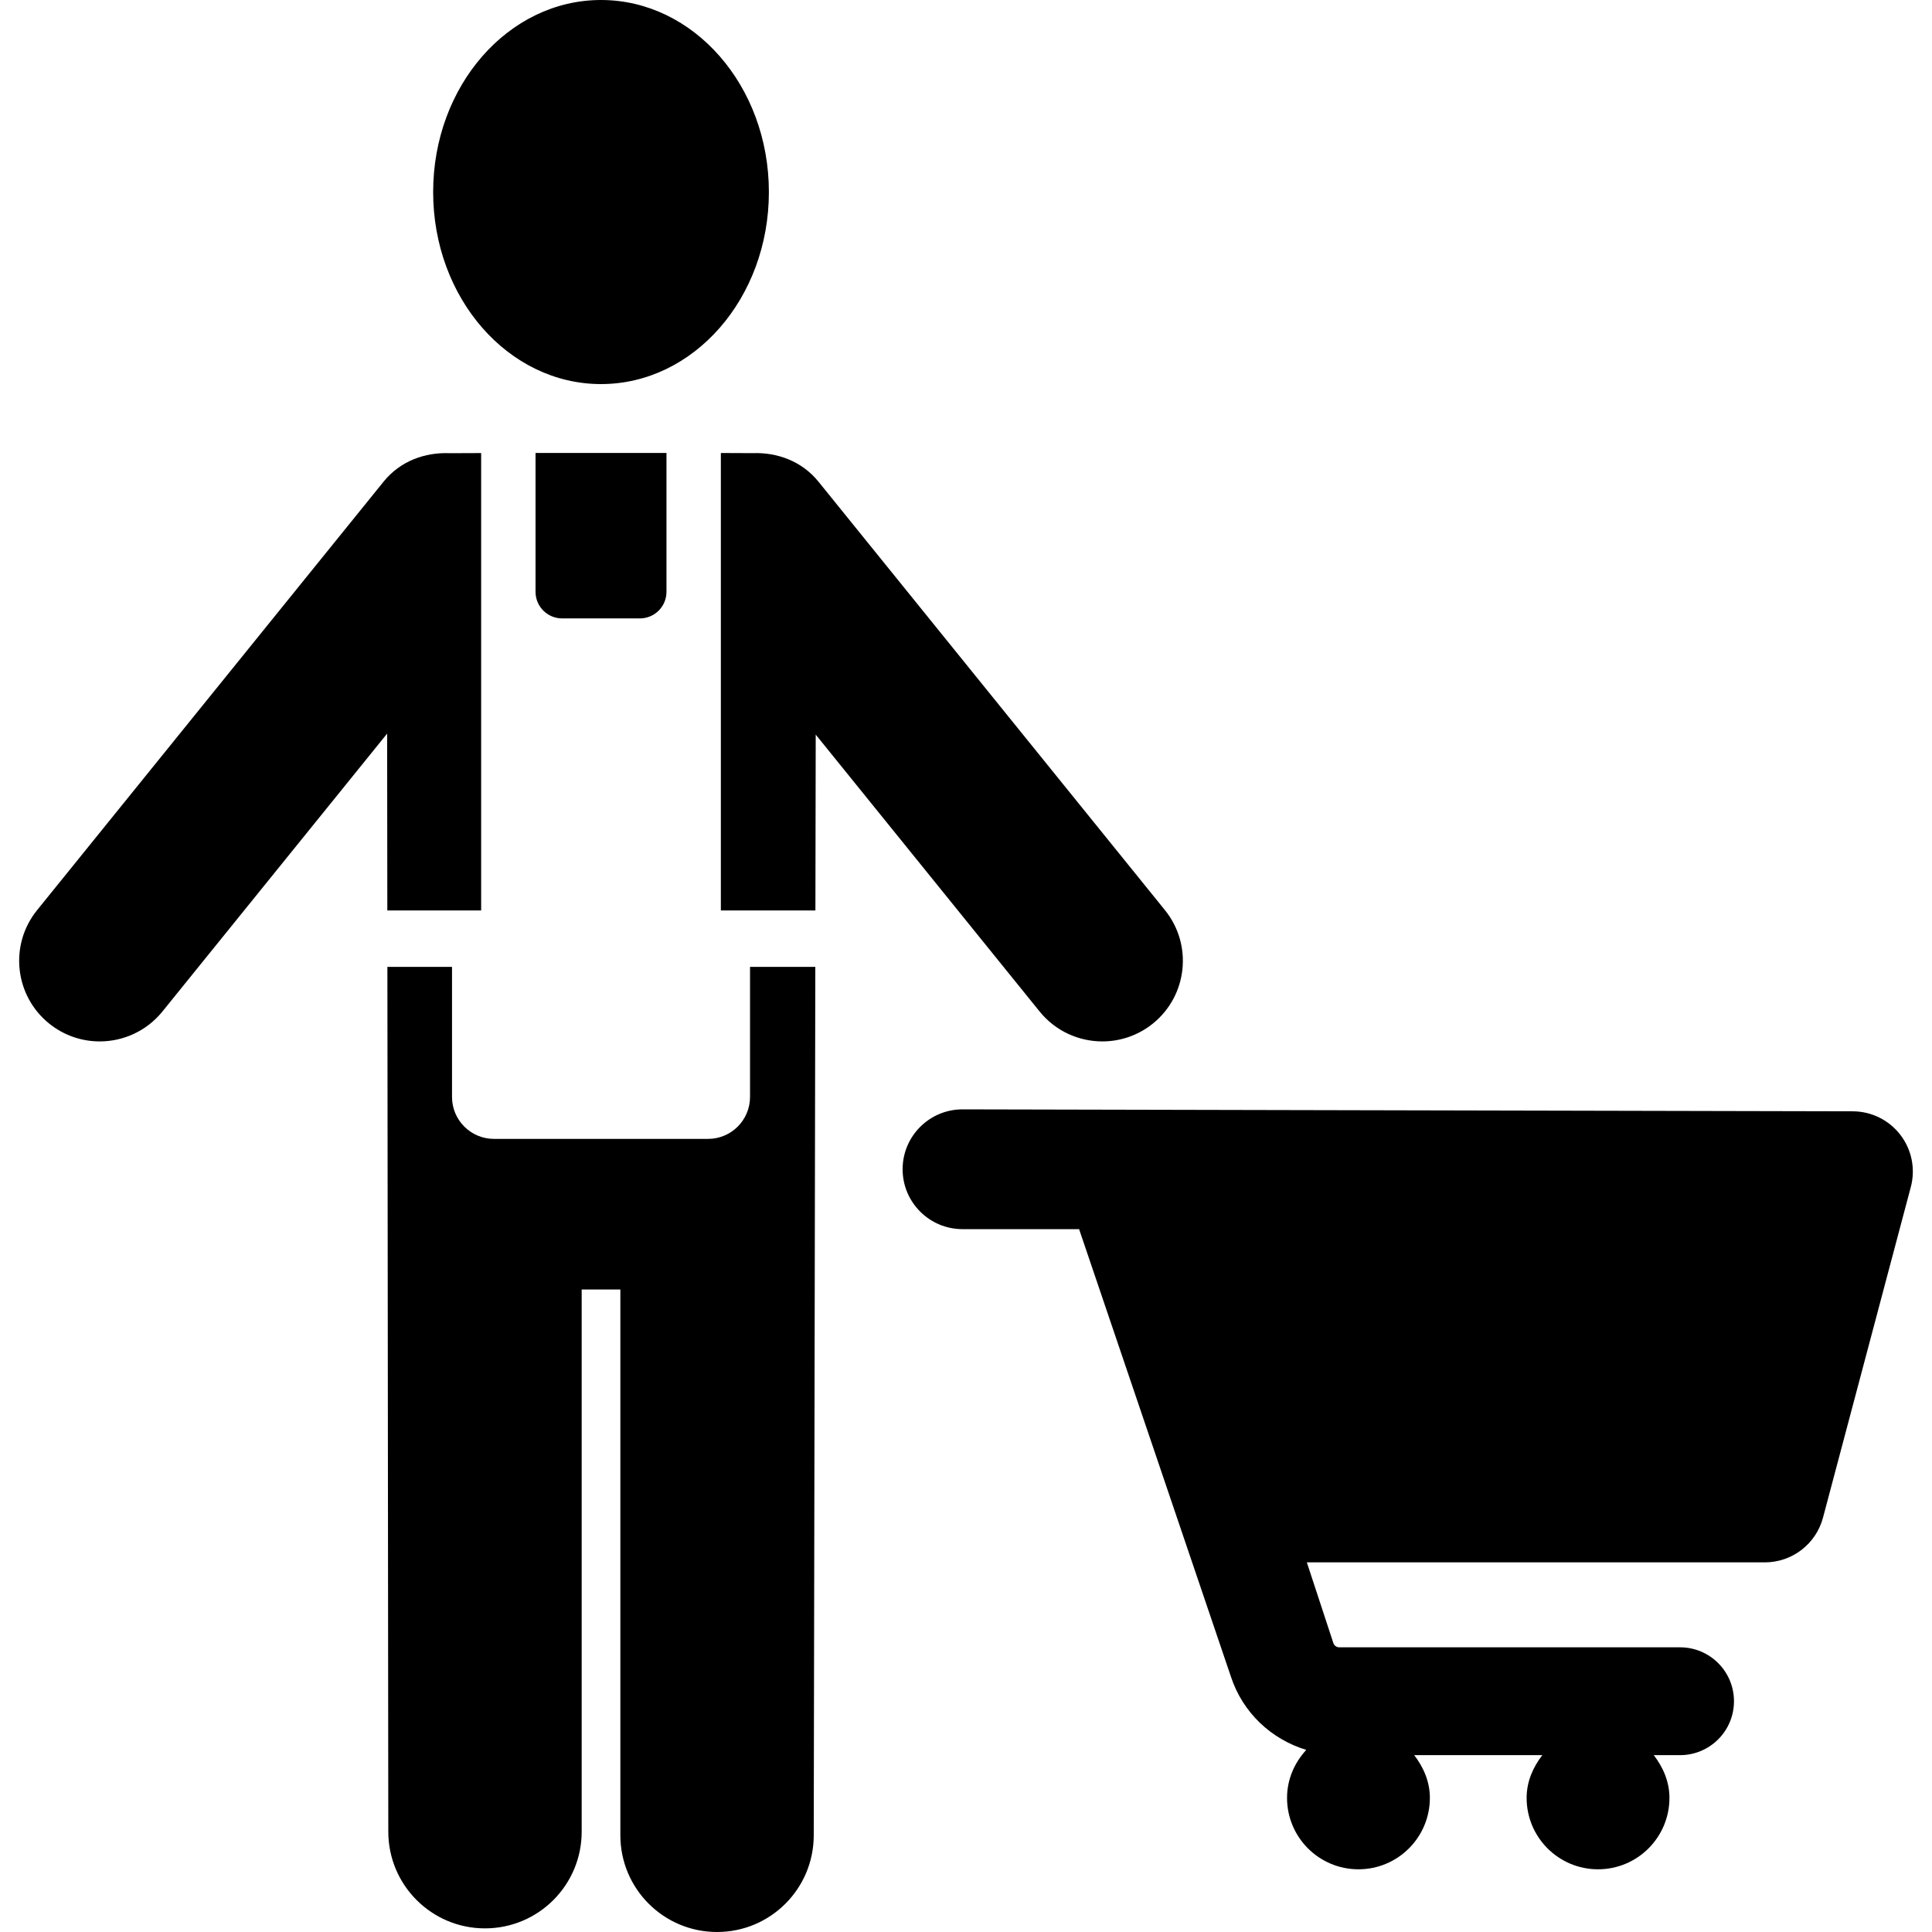 <?xml version="1.0" encoding="iso-8859-1"?>
<!-- Uploaded to: SVG Repo, www.svgrepo.com, Generator: SVG Repo Mixer Tools -->
<!DOCTYPE svg PUBLIC "-//W3C//DTD SVG 1.1//EN" "http://www.w3.org/Graphics/SVG/1.1/DTD/svg11.dtd">
<svg fill="#000000" height="800px" width="800px" version="1.1" id="Capa_1" xmlns="http://www.w3.org/2000/svg" xmlns:xlink="http://www.w3.org/1999/xlink" 
	 viewBox="0 0 487.028 487.028" xml:space="preserve">
<g>
	<path d="M151.503,96.82c23.374,0,42.321-21.676,42.321-48.406C193.824,21.676,174.878,0,151.503,0
		c-23.365,0-42.312,21.676-42.312,48.414C109.191,75.144,128.138,96.82,151.503,96.82z"/>
	<path d="M277.887,262.524c4.482,0,8.997-1.477,12.757-4.516c8.719-7.054,10.076-19.843,3.024-28.571l-87.355-108.03
		c-4.181-5.157-10.362-7.395-16.527-7.18c-0.119-0.016-3.245-0.024-8.069-0.032v115.322h23.834l0.08-44.335l56.442,69.804
		C266.088,259.946,271.959,262.524,277.887,262.524z"/>
	<path d="M135.001,114.188v34.998c0,3.705,2.999,6.705,6.704,6.705h19.598c3.705,0,6.705-3,6.705-6.705v-34.998
		C157.629,114.18,145.363,114.18,135.001,114.188z"/>
	<path d="M121.291,114.211c-4.737,0.008-7.791,0.016-7.918,0.032c-6.22-0.262-12.456,1.959-16.67,7.165L9.348,229.438
		c-7.053,8.727-5.697,21.517,3.023,28.571c3.761,3.039,8.275,4.516,12.758,4.516c5.927,0,11.798-2.579,15.813-7.538l56.649-70.058
		l0.048,44.589h23.651V114.211z"/>
	<path d="M189.071,276.512c0,5.848-4.737,10.585-10.583,10.585h-53.96c-5.848,0-10.584-4.736-10.584-10.585v-32.776H97.655
		l0.23,218.005c0,13.464,10.91,24.373,24.374,24.373c13.464,0,24.373-10.91,24.373-24.373V325.068h9.751v137.586
		c0,13.464,10.909,24.374,24.374,24.374c13.464,0,24.374-10.91,24.374-24.374l0.396-218.919h-16.456V276.512z"/>
	<path d="M479.049,286.073c-2.873-3.737-7.315-5.928-12.029-5.928l-224.385-0.492c-8.337,0-15.099,6.761-15.099,15.098
		c0,8.339,6.761,15.099,15.099,15.099h29.388l38.274,112.816c2.983,9.085,10.188,15.789,18.994,18.456
		c-2.951,3.204-4.847,7.401-4.847,12.099c0,9.941,8.053,18.002,18.002,18.002c9.941,0,18.002-8.061,18.002-18.002
		c0-4.126-1.626-7.745-3.95-10.775h32.292c-2.325,3.03-3.952,6.649-3.952,10.775c0,9.941,8.053,18.002,18.002,18.002
		c9.941,0,18.002-8.061,18.002-18.002c0-4.126-1.626-7.745-3.95-10.775h6.625c7.505,0,13.591-6.085,13.591-13.591
		c0-7.505-6.085-13.59-13.591-13.59h-85.902c-0.682,0-1.287-0.438-1.5-1.087l-6.681-20.328h115.449
		c6.88,0,12.902-4.626,14.67-11.283l22.138-83.354C482.896,294.657,481.92,289.802,479.049,286.073z"/>
</g>
</svg>